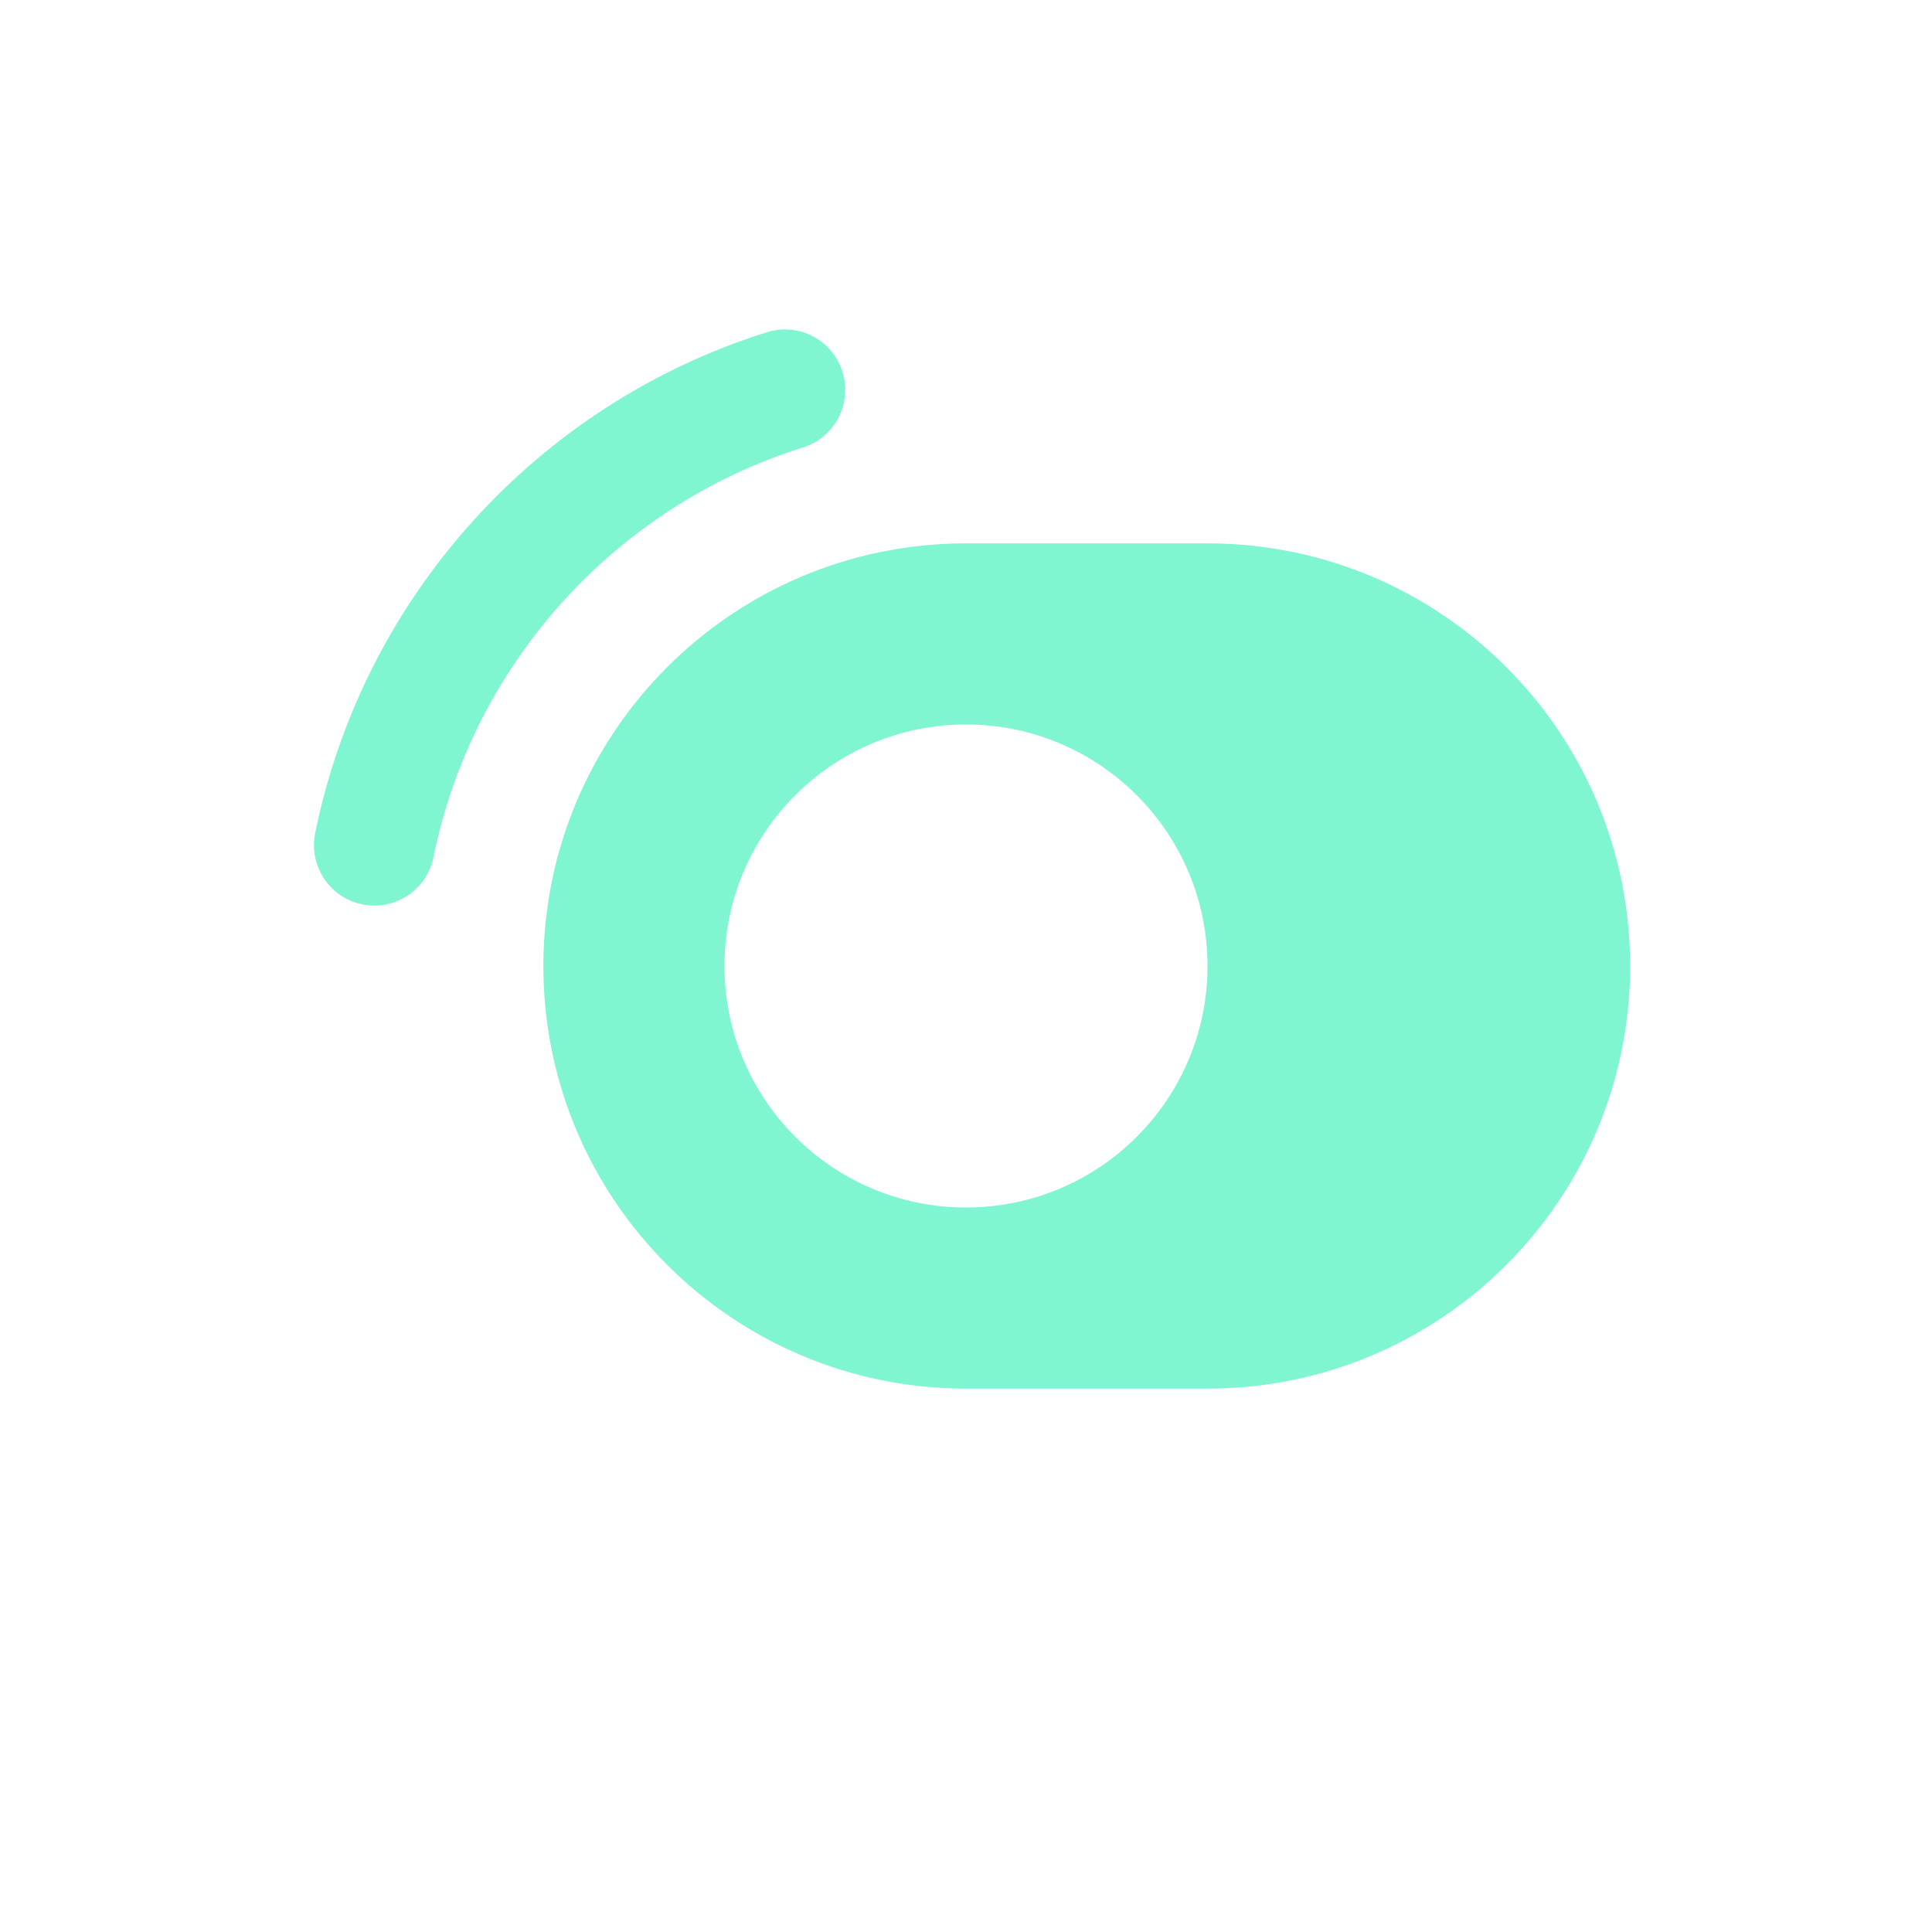 <svg width="32" height="32" viewBox="0 0 32 32" fill="none" xmlns="http://www.w3.org/2000/svg">
<path d="M13.3 7.411C13.827 7.246 14.12 6.684 13.954 6.157C13.789 5.63 13.228 5.337 12.701 5.503C8.92 6.69 6.02 9.862 5.22 13.8C5.111 14.341 5.46 14.869 6.001 14.979C6.543 15.089 7.071 14.739 7.18 14.198C7.834 10.98 10.207 8.382 13.3 7.411Z" fill="#80F5D2"/>
<path fill-rule="evenodd" clip-rule="evenodd" d="M16 23C12.134 23 9 19.866 9 16C9 12.134 12.134 9 16 9H20C23.866 9 27 12.134 27 16C27 19.866 23.866 23 20 23H16ZM12 16C12 18.209 13.791 20 16 20C18.209 20 20 18.209 20 16C20 13.791 18.209 12 16 12C13.791 12 12 13.791 12 16Z" fill="#80F5D2"/>
</svg>

